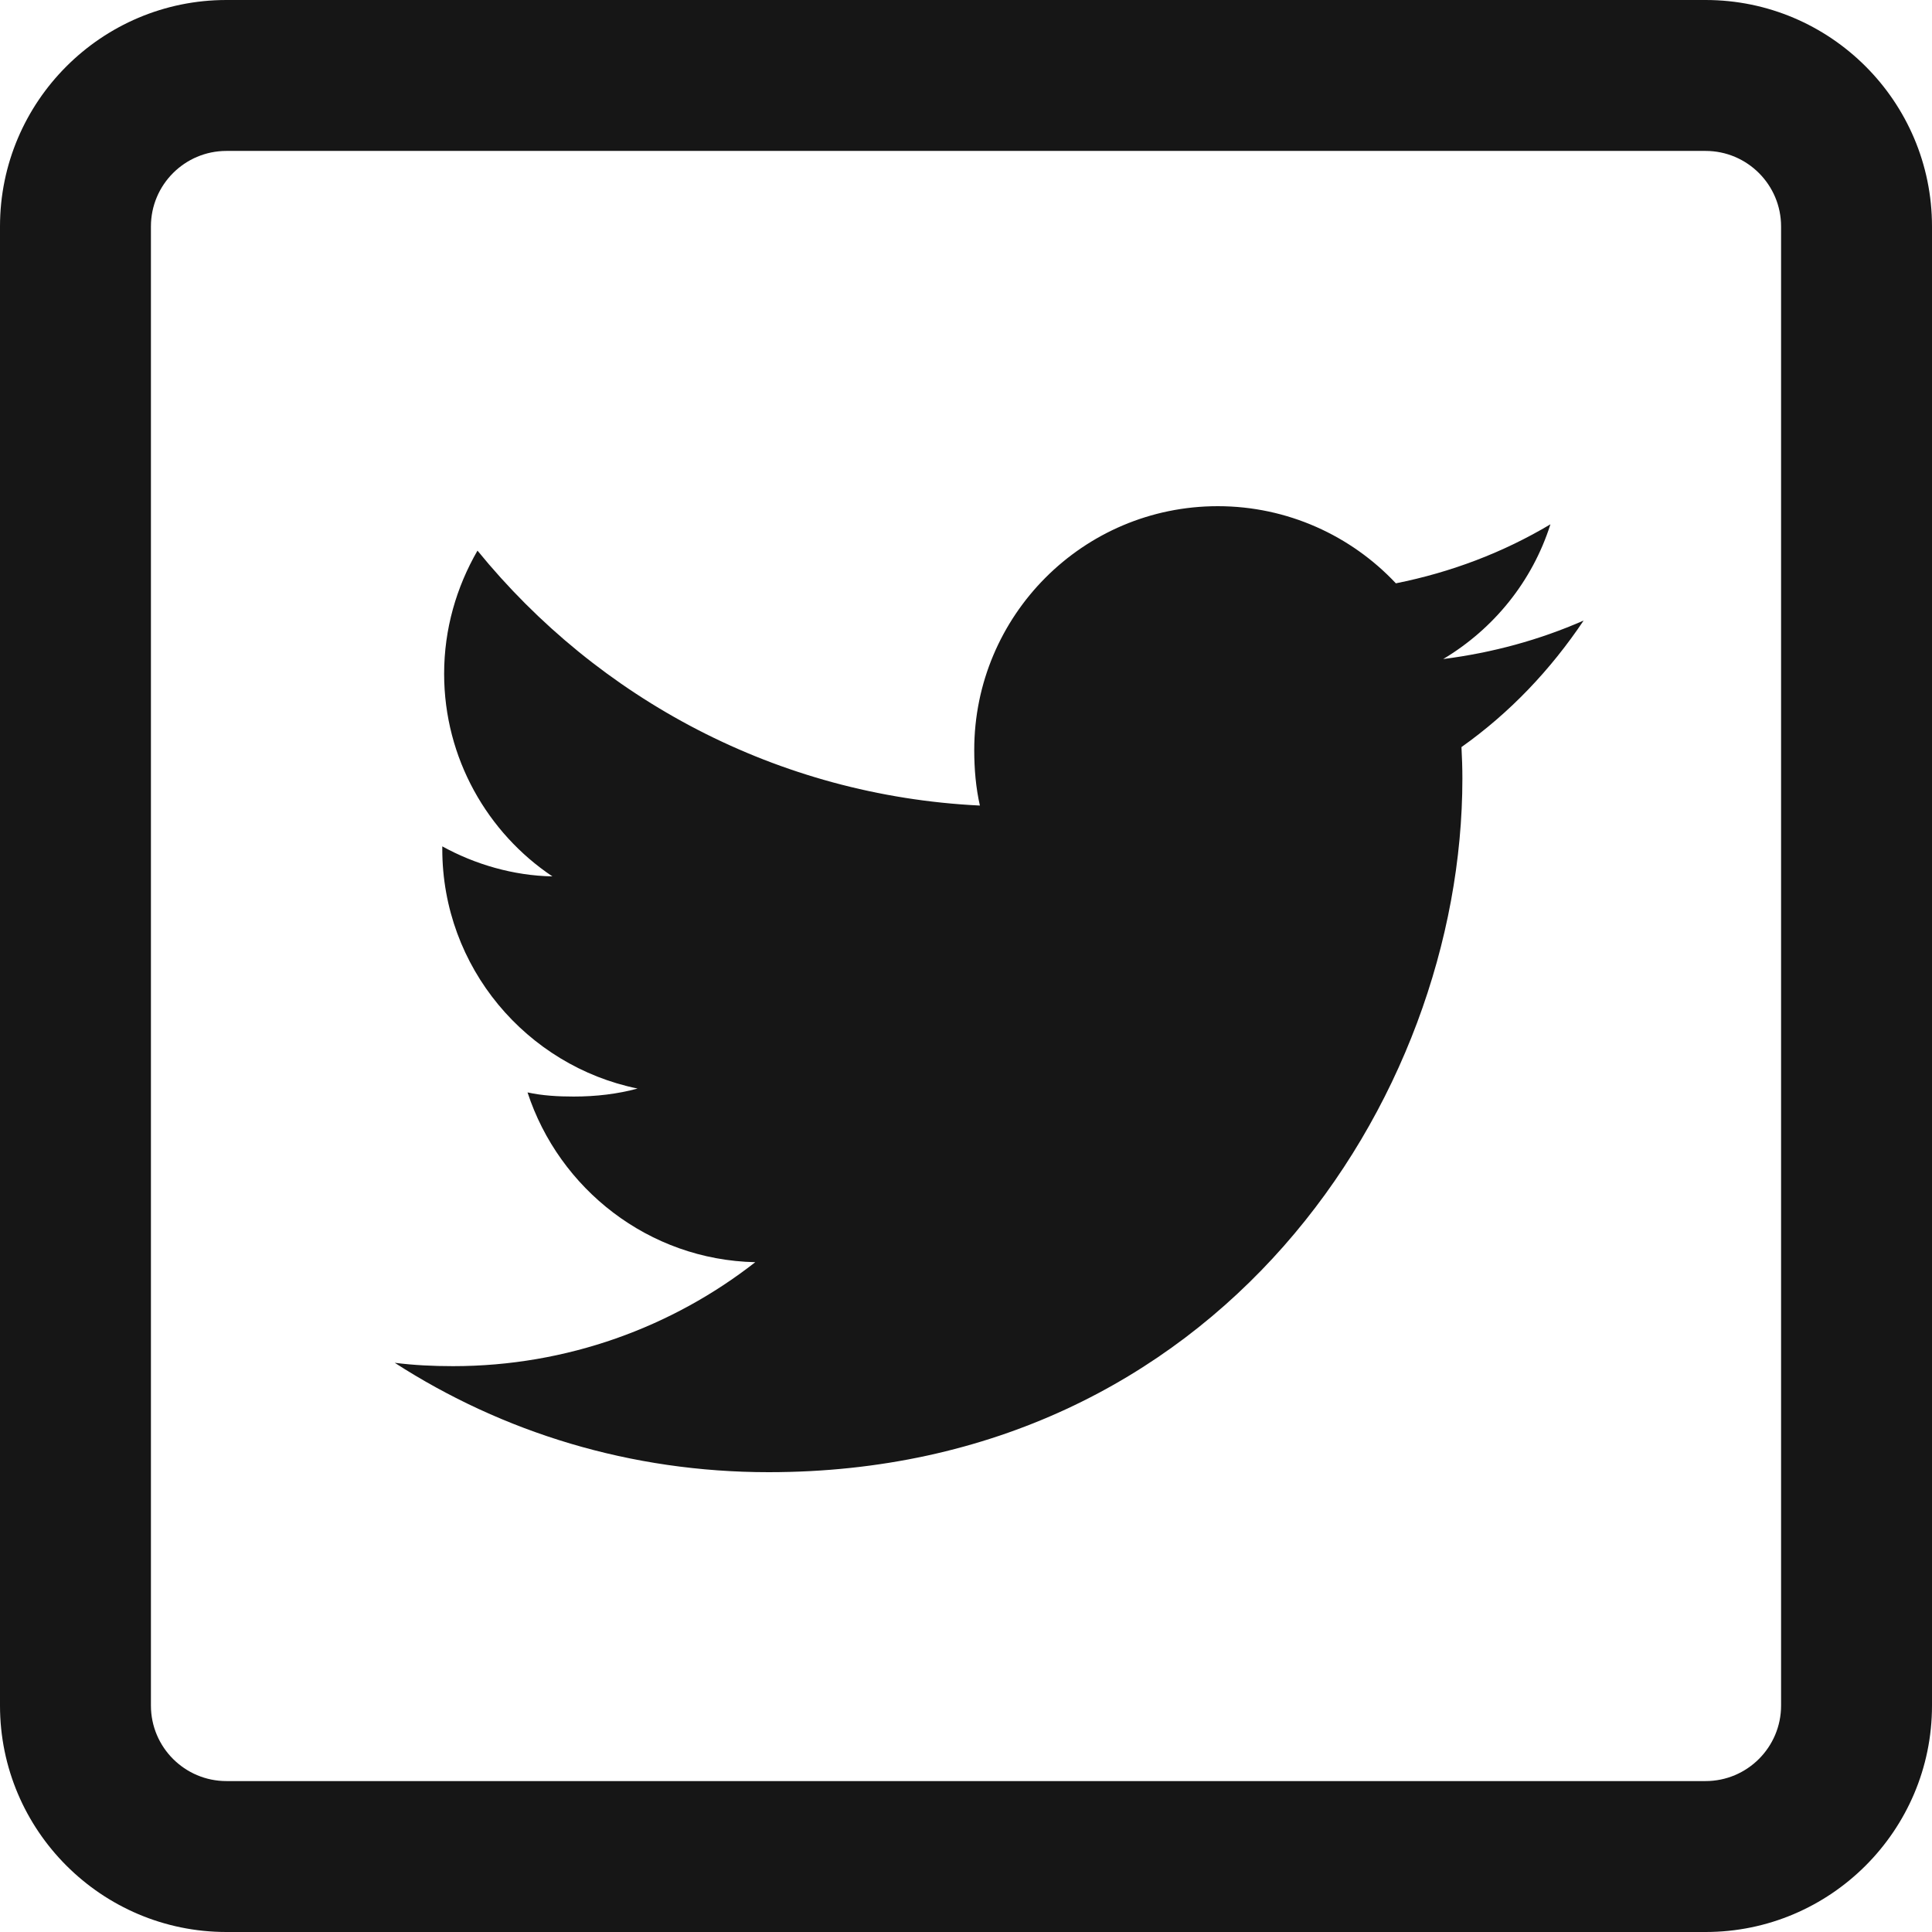 <?xml version="1.0" encoding="UTF-8"?>
<svg width="42px" height="42px" viewBox="0 0 42 42" version="1.1" xmlns="http://www.w3.org/2000/svg" xmlns:xlink="http://www.w3.org/1999/xlink">
    <title>8E7D0ED9-2242-4510-A2C4-63D346C3553D</title>
    <g id="Page-1" stroke="none" stroke-width="1" fill="none" fill-rule="evenodd">
        <g id="FV-Desktop_Blog-Post" transform="translate(-328, -797)" fill="#161616">
            <path d="M365.078,797 C367.792,797 370,799.208 370,801.922 L370,801.922 L370,834.078 C370,836.792 367.792,839 365.078,839 L365.078,839 L332.922,839 C330.208,839 328,836.792 328,834.078 L328,834.078 L328,801.922 C328,799.208 330.208,797 332.922,797 L332.922,797 Z M365.078,800.281 L332.922,800.281 C332.017,800.281 331.281,801.017 331.281,801.922 L331.281,801.922 L331.281,834.078 C331.281,834.983 332.017,835.719 332.922,835.719 L332.922,835.719 L365.078,835.719 C365.983,835.719 366.719,834.983 366.719,834.078 L366.719,834.078 L366.719,801.922 C366.719,801.017 365.983,800.281 365.078,800.281 L365.078,800.281 Z M354.475,808.004 C355.987,808.004 357.373,808.645 358.345,809.681 C359.55,809.44 360.681,809.009 361.705,808.398 C361.311,809.64 360.472,810.671 359.374,811.327 C360.442,811.191 361.466,810.912 362.427,810.49 C361.707,811.563 360.823,812.495 359.771,813.241 C359.783,813.466 359.791,813.692 359.791,813.926 C359.791,820.927 354.46,829.004 344.71,829.004 C341.71,829.004 338.928,828.14 336.581,826.626 C336.998,826.679 337.414,826.699 337.849,826.699 C340.327,826.699 342.616,825.849 344.419,824.439 C342.102,824.389 340.154,822.846 339.468,820.748 C339.789,820.819 340.132,820.838 340.471,820.838 C340.959,820.838 341.429,820.782 341.86,820.664 C339.451,820.171 337.615,818.032 337.615,815.457 L337.615,815.457 L337.615,815.399 C338.322,815.789 339.157,816.036 340.009,816.052 C338.6,815.11 337.655,813.483 337.655,811.648 C337.655,810.671 337.923,809.763 338.38,808.97 C340.999,812.186 344.897,814.298 349.302,814.512 C349.215,814.128 349.179,813.724 349.179,813.304 C349.179,810.385 351.541,808.004 354.475,808.004 Z" id="icon-twitter"></path>
        </g>
    </g>
</svg>